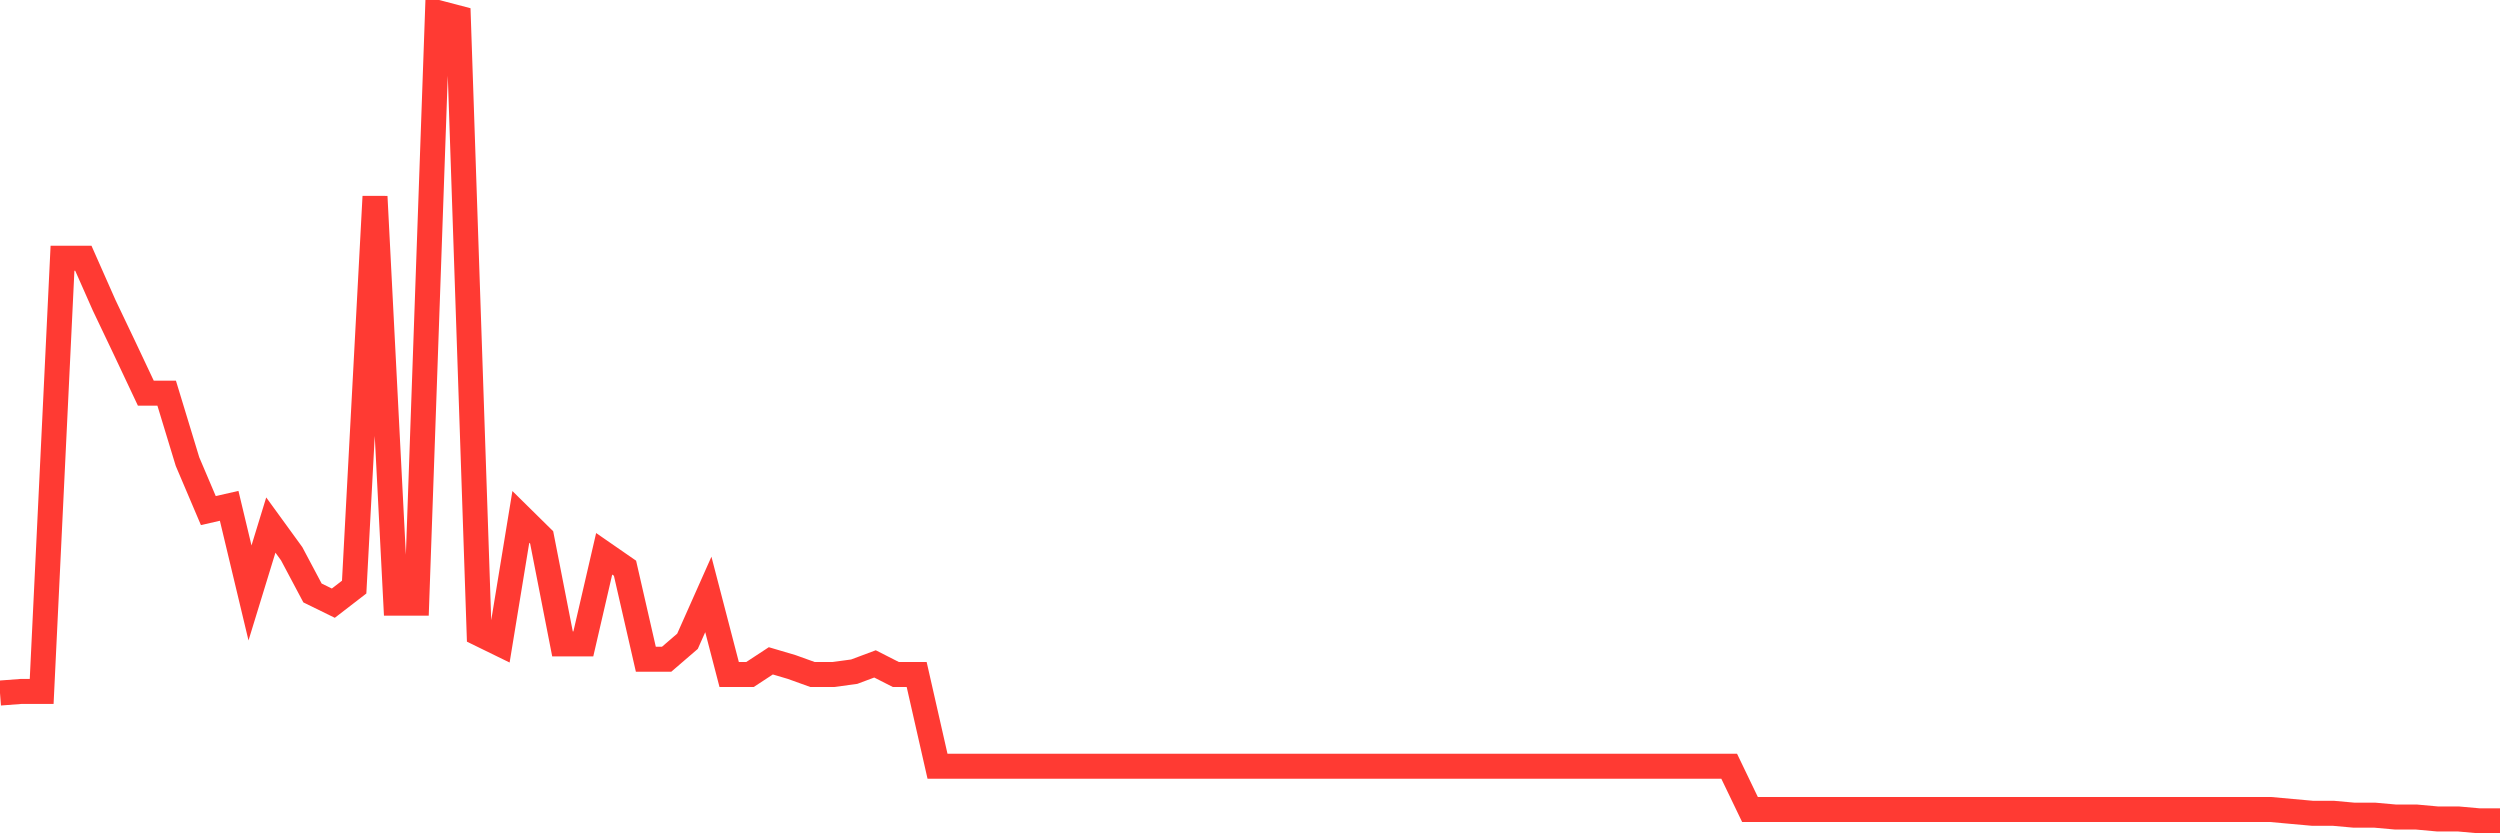 <svg
  xmlns="http://www.w3.org/2000/svg"
  xmlns:xlink="http://www.w3.org/1999/xlink"
  width="120"
  height="40"
  viewBox="0 0 120 40"
  preserveAspectRatio="none"
>
  <polyline
    points="0,33.266 1,33.19 2,33.19 3,12.394 4,12.394 5,14.654 6,16.752 7,18.872 8,18.872 9,22.157 10,24.508 11,24.28 12,28.462 13,25.202 14,26.579 15,28.462 16,28.952 17,28.181 18,9.434 19,28.952 20,28.952 21,0.6 22,0.862 23,30.419 24,30.908 25,24.811 26,25.797 27,30.908 28,30.908 29,26.582 30,27.274 31,31.642 32,31.642 33,30.781 34,28.533 35,32.376 36,32.376 37,31.72 38,32.016 39,32.376 40,32.376 41,32.241 42,31.867 43,32.376 44,32.376 45,36.778 46,36.778 47,36.778 48,36.778 49,36.778 50,36.778 51,36.778 52,36.778 53,36.778 54,36.778 55,36.778 56,36.778 57,36.778 58,36.778 59,36.778 60,36.778 61,36.778 62,36.778 63,36.778 64,36.778 65,36.778 66,36.778 67,36.778 68,36.778 69,36.778 70,36.778 71,36.778 72,36.778 73,36.778 74,36.778 75,36.778 76,36.778 77,36.778 78,36.778 79,36.778 80,36.778 81,36.778 82,36.778 83,36.778 84,38.857 85,38.857 86,38.857 87,38.857 88,38.857 89,38.857 90,38.857 91,38.857 92,38.857 93,38.857 94,38.857 95,38.857 96,38.857 97,38.857 98,38.857 99,38.857 100,38.857 101,38.857 102,38.857 103,38.857 104,38.857 105,38.857 106,38.857 107,38.857 108,38.857 109,38.857 110,38.948 111,39.038 112,39.038 113,39.129 114,39.129 115,39.219 116,39.219 117,39.31 118,39.31 119,39.4 120,39.4"
    fill="none"
    stroke="#ff3a33"
    stroke-width="1.2"
  >
  </polyline>
</svg>